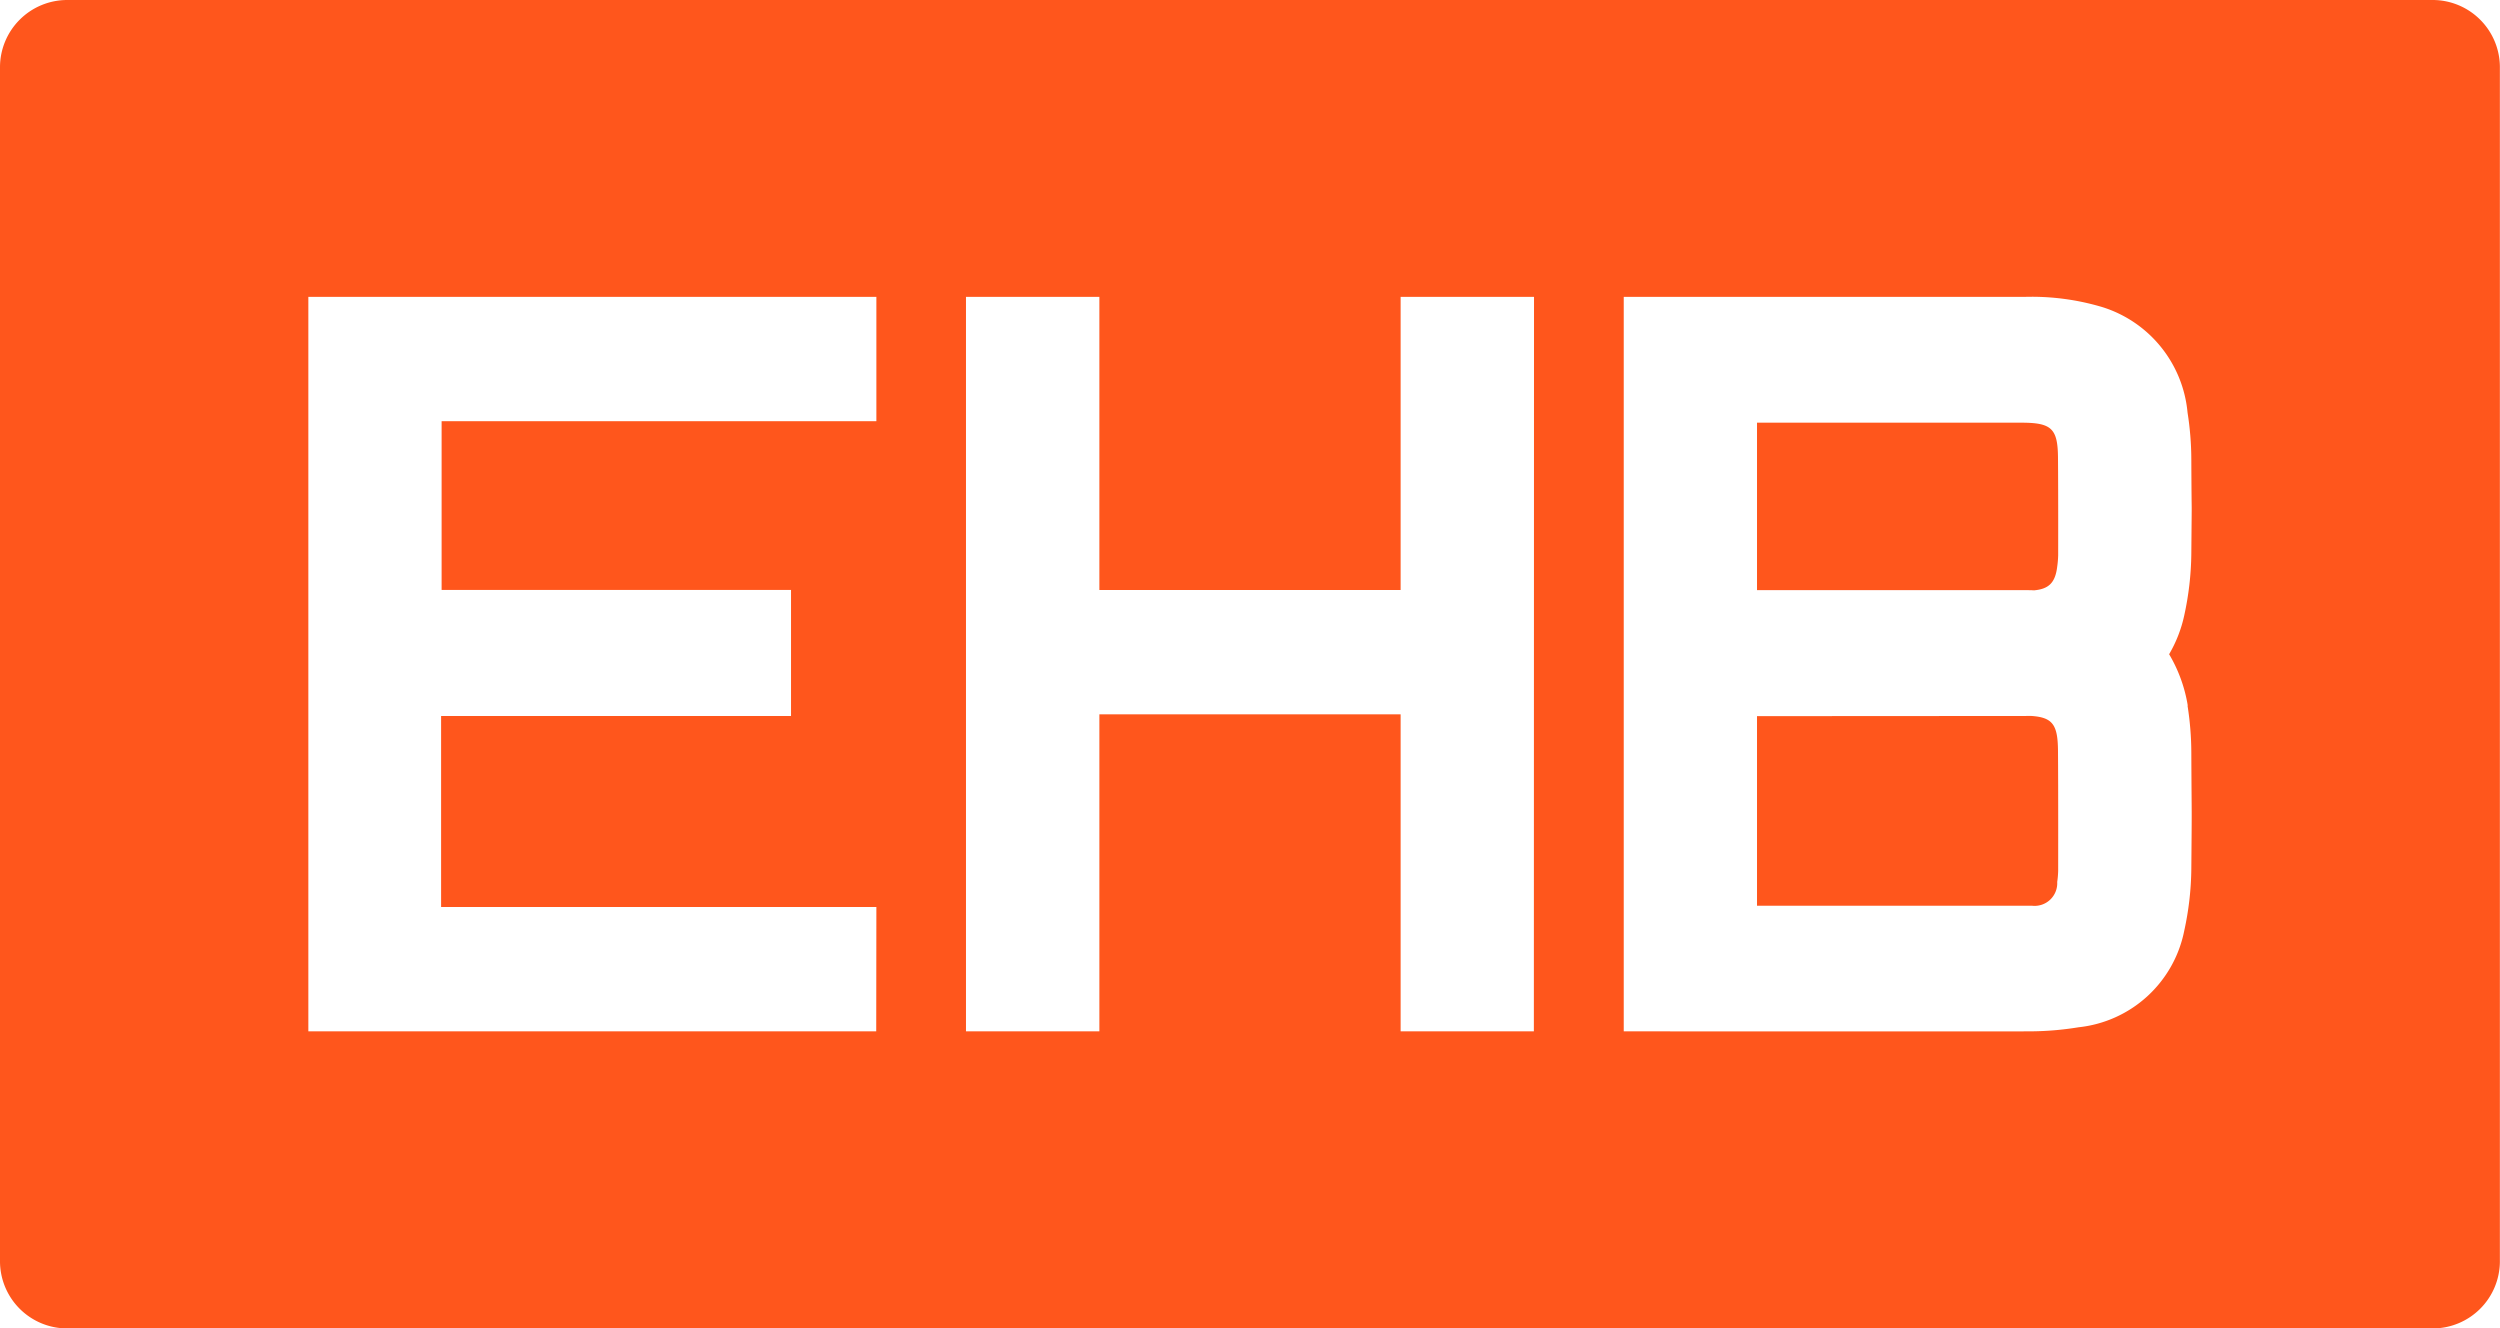 <?xml version="1.0" encoding="UTF-8"?>
<svg xmlns="http://www.w3.org/2000/svg" width="82.804" height="44" viewBox="0 0 82.804 44">
  <path id="svg_System-Label_EHB" d="M82.8,41.779V2.221A2.228,2.228,0,0,0,80.583,0H2.221A2.228,2.228,0,0,0,0,2.221V41.779A2.227,2.227,0,0,0,2.221,44H80.583A2.227,2.227,0,0,0,82.8,41.779m-53.778-7.62H10.213V9.833H29.027V13.95h-14.4v5.59H26.2v4.176H14.61v6.325H29.027Zm21.782,0H46.391v-10.5H36.413v10.5H31.995V9.833h4.418v9.708h9.978V9.833h4.418ZM72.455,23.374h0a10.138,10.138,0,0,1,.125,1.54c.012,2.52.021,1.429,0,3.874a9.95,9.95,0,0,1-.235,2.043,4,4,0,0,1-3.5,3.194,10.157,10.157,0,0,1-1.634.135c-.8.006-13.43,0-13.43,0V9.833H67.065a8.134,8.134,0,0,1,2.566.338,4.048,4.048,0,0,1,2.824,3.494h0a10.134,10.134,0,0,1,.125,1.54c.012,2.521.021.694,0,3.139a9.953,9.953,0,0,1-.235,2.043,4.369,4.369,0,0,1-.5,1.282,4.859,4.859,0,0,1,.617,1.7M68.17,28.847s.005-2.722-.006-3.973v-.012c-.008-.842-.166-1.1-.877-1.148l-.08,0c-.613,0-5.76.006-9.012.005V30c3.515,0,9.115,0,9.115,0a.75.75,0,0,0,.828-.787,3.163,3.163,0,0,0,.032-.367m0-10.442s.005-1.988-.006-3.239v-.012C68.155,14.191,67.95,14,66.946,14l-8.751,0v5.547h8.87c.1,0,.205,0,.308.006.488-.044.7-.256.764-.777a3.154,3.154,0,0,0,.032-.366" fill="#ff561c"></path>
</svg>
